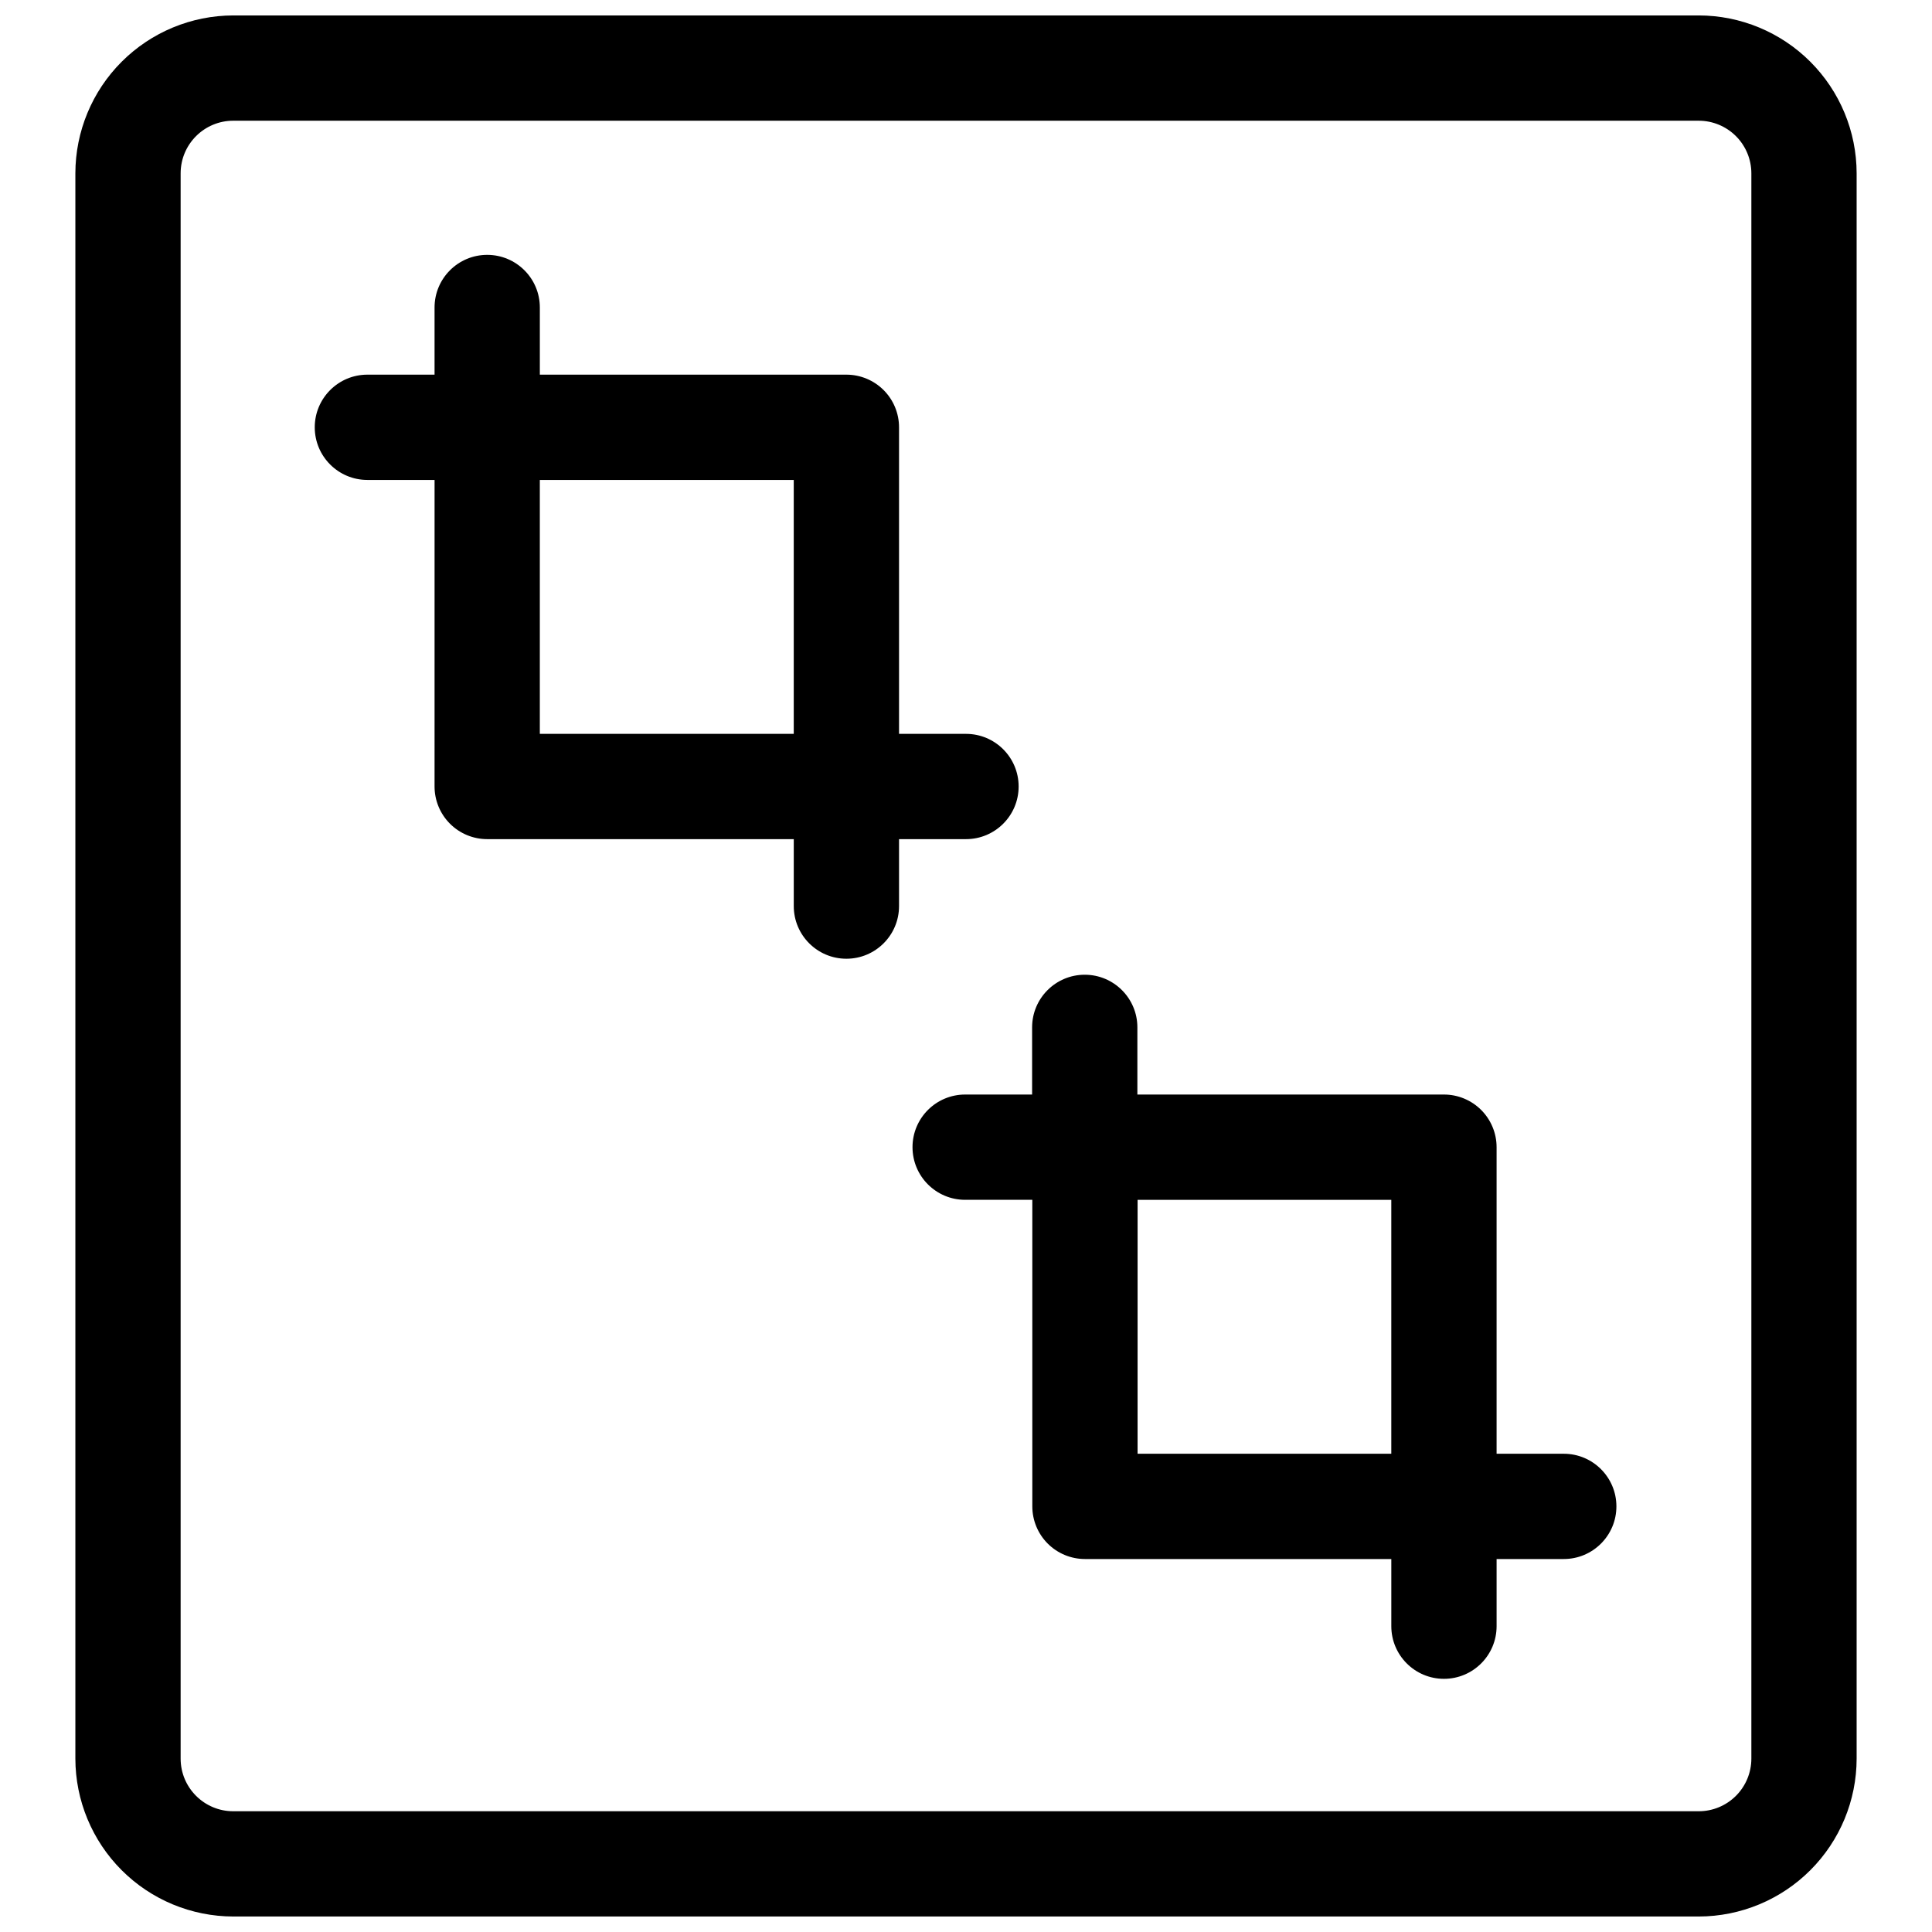 <?xml version="1.0" encoding="UTF-8"?>
<!-- Uploaded to: ICON Repo, www.iconrepo.com, Generator: ICON Repo Mixer Tools -->
<svg width="800px" height="800px" version="1.1" viewBox="144 144 512 512" xmlns="http://www.w3.org/2000/svg">
 <defs>
  <clipPath id="a">
   <path d="m163 148.09h474v503.81h-474z"/>
  </clipPath>
 </defs>
 <g clip-path="url(#a)">
  <path d="m594.18 148.09h-388.36c-11.094 0.016-21.73 4.43-29.574 12.273s-12.258 18.48-12.273 29.574v420.11c0.016 11.094 4.43 21.73 12.273 29.574 7.844 7.848 18.48 12.258 29.574 12.273h388.36c11.094-0.016 21.73-4.426 29.574-12.273 7.848-7.844 12.262-18.48 12.273-29.574v-420.11c-0.012-11.094-4.426-21.73-12.273-29.574-7.844-7.844-18.48-12.258-29.574-12.273zm13.949 461.96c0 3.699-1.469 7.246-4.086 9.863-2.617 2.617-6.164 4.086-9.863 4.086h-388.36c-7.703 0-13.949-6.246-13.949-13.949v-420.11c0-7.703 6.246-13.949 13.949-13.949h388.36c3.699 0 7.246 1.473 9.863 4.086 2.617 2.617 4.086 6.164 4.086 9.863z"/>
 </g>
 <path d="m400 366.38c7.703 0 13.949-6.246 13.949-13.949 0-7.703-6.246-13.949-13.949-13.949h-17.746v-81.242c0-3.703-1.469-7.25-4.086-9.867-2.617-2.613-6.164-4.086-9.863-4.086h-81.242v-17.797c0-7.707-6.246-13.949-13.949-13.949-7.707 0-13.953 6.242-13.953 13.949v17.801l-17.797-0.004c-7.707 0-13.953 6.246-13.953 13.953 0 7.703 6.246 13.949 13.953 13.949h17.801l-0.004 81.242c0 3.699 1.473 7.246 4.086 9.863 2.617 2.617 6.164 4.086 9.867 4.086h81.242v17.746c0 7.703 6.246 13.949 13.949 13.949 7.703 0 13.949-6.246 13.949-13.949v-17.746zm-112.94-27.898v-67.293h67.293v67.293z"/>
 <path d="m558.41 529.26h-17.797v-81.246c0-3.699-1.473-7.246-4.086-9.863-2.617-2.613-6.164-4.086-9.863-4.086h-81.246v-17.797c0-7.707-6.246-13.953-13.949-13.953s-13.949 6.246-13.949 13.953v17.801l-17.746-0.004c-7.703 0-13.949 6.246-13.949 13.949 0 7.707 6.246 13.953 13.949 13.953h17.801v81.242c0 3.699 1.469 7.246 4.086 9.863 2.617 2.617 6.164 4.086 9.863 4.086h81.188v17.801c0 7.703 6.246 13.949 13.953 13.949 7.703 0 13.949-6.246 13.949-13.949v-17.801h17.801-0.004c7.707 0 13.953-6.246 13.953-13.949s-6.246-13.949-13.953-13.949zm-112.94 0 0.004-67.293h67.234v67.293z"/>
</svg>